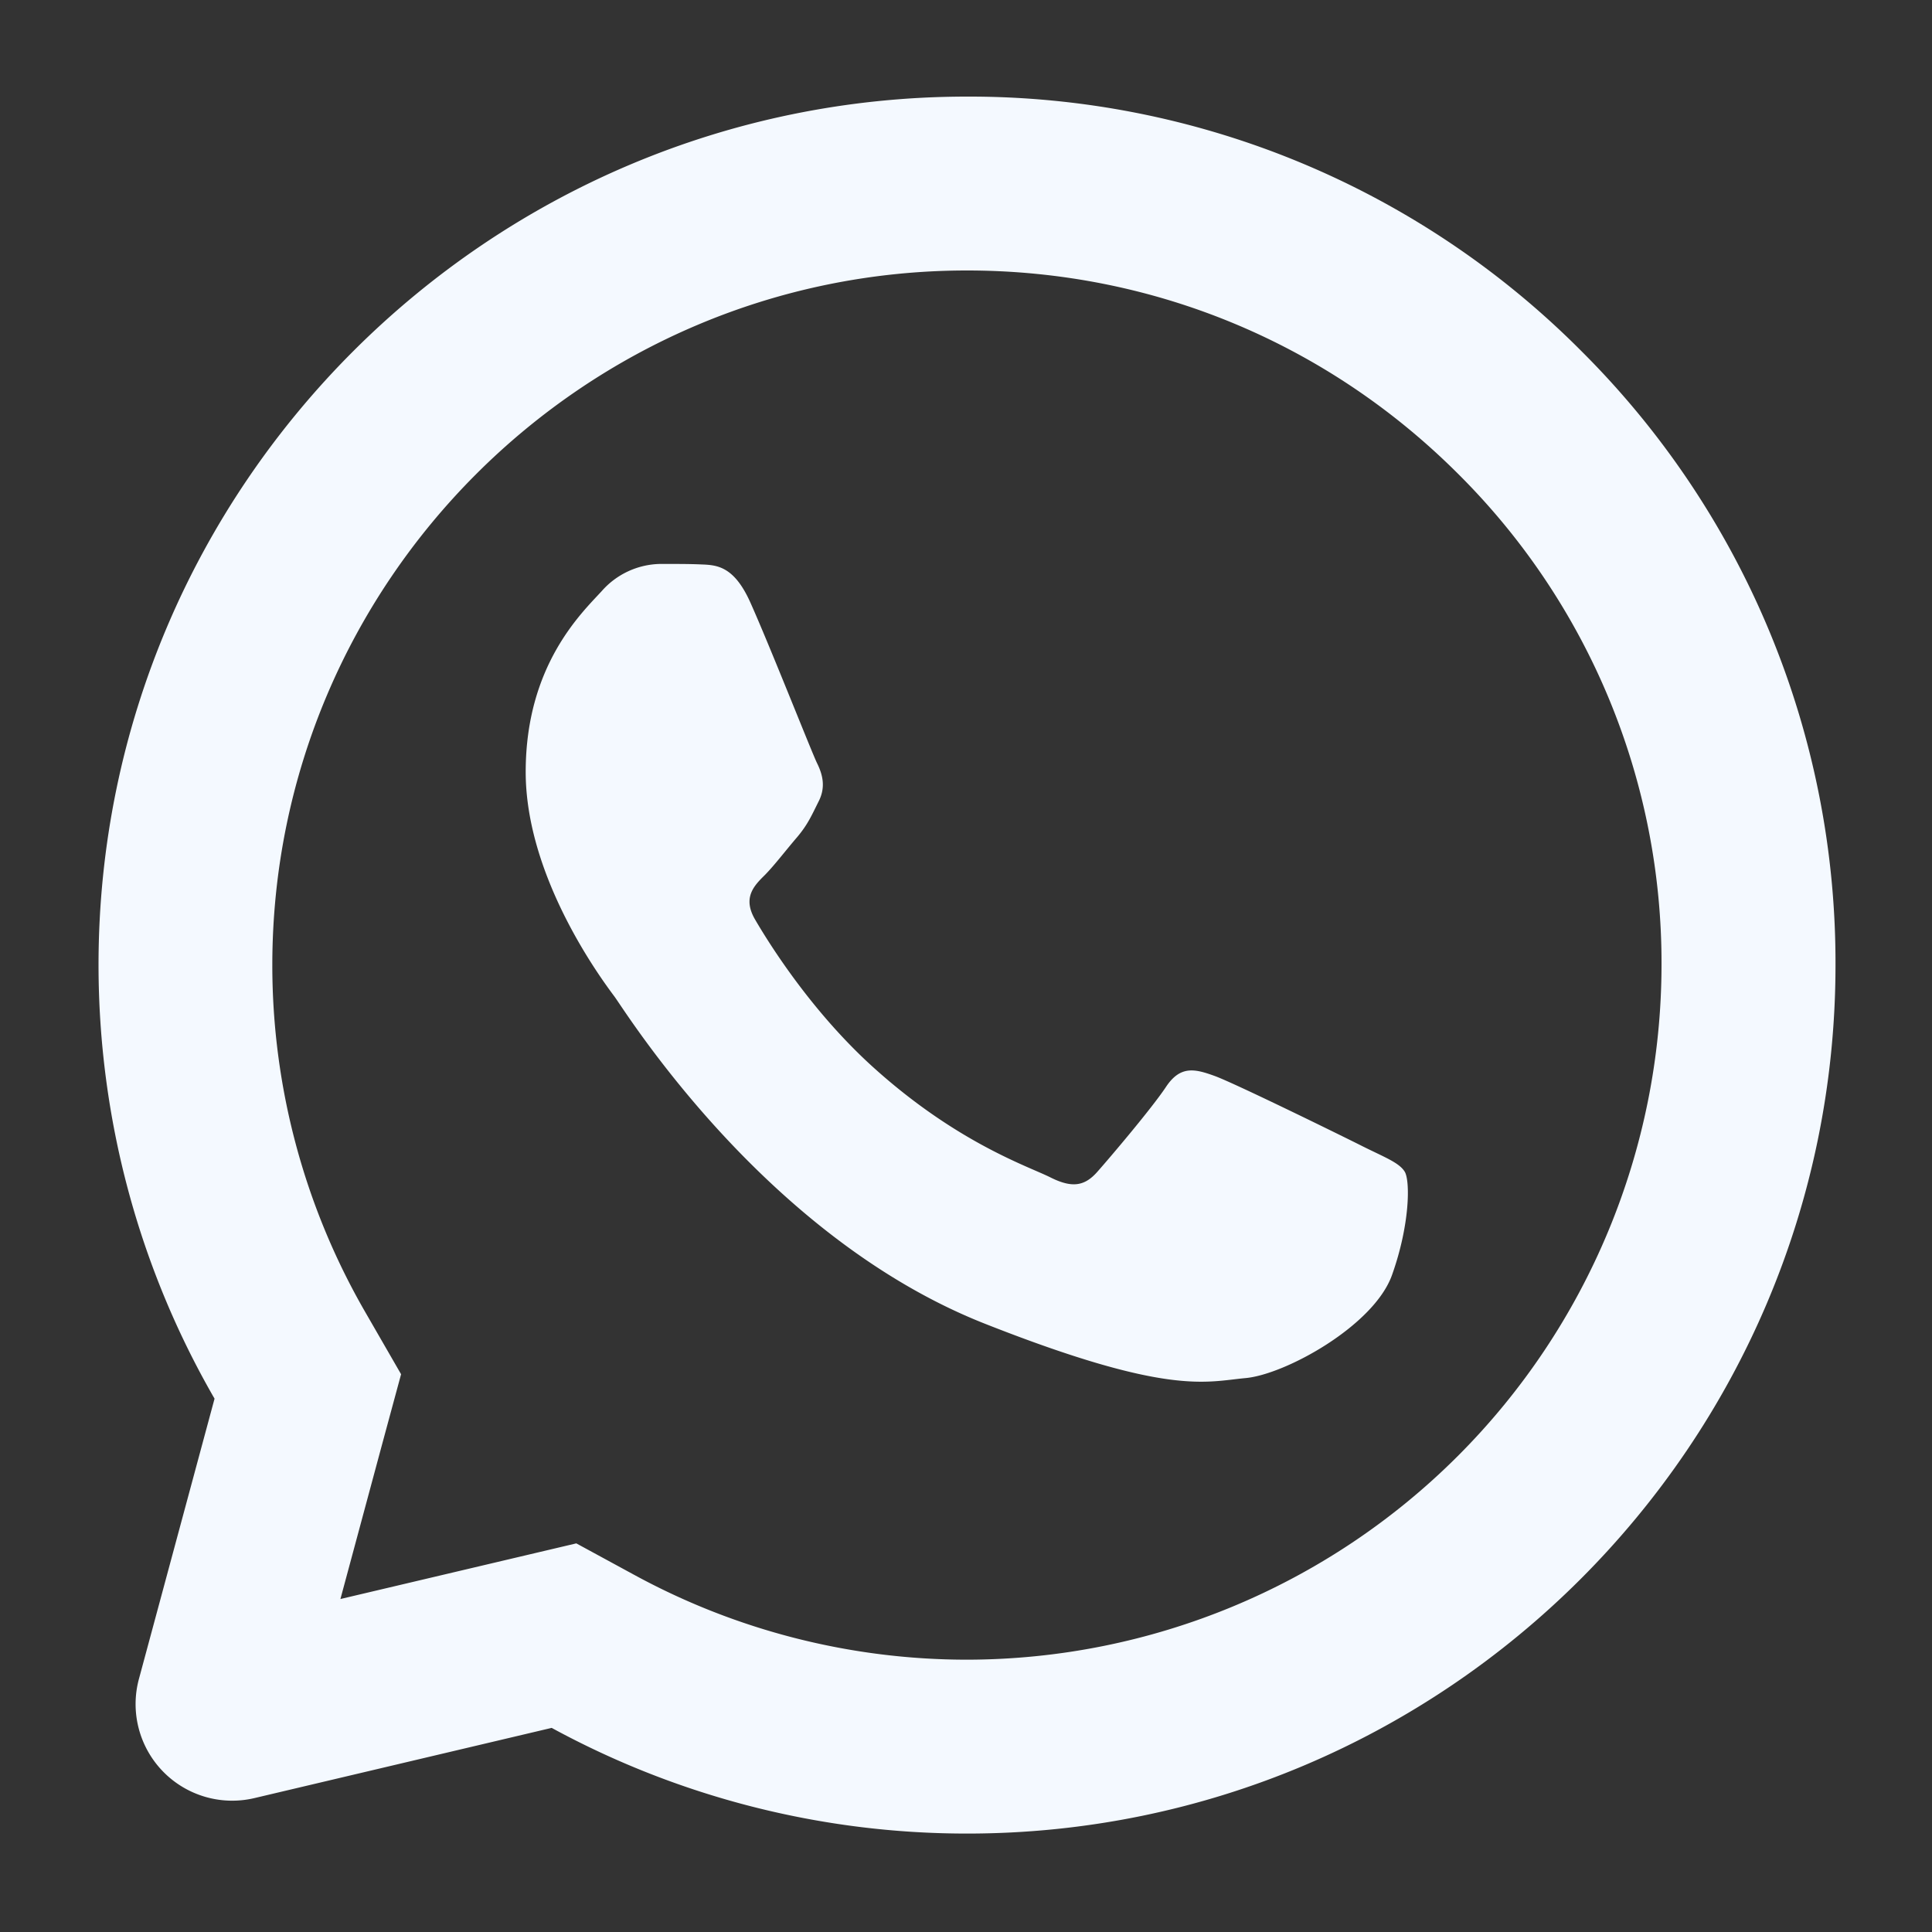 <svg width="20" height="20" fill="none" xmlns="http://www.w3.org/2000/svg"><rect width="100%" height="100%" fill="#333333" stroke="none"/><path d="M10.011 1C5.056 1 1.021 5.03 1.02 9.986c0 1.584.414 3.13 1.201 4.493l-.783 2.902a1 1 0 0 0 1.195 1.233l3.078-.727a8.985 8.985 0 0 0 4.296 1.094h.004c4.955 0 8.987-4.032 8.99-8.986a8.93 8.93 0 0 0-2.63-6.36A8.932 8.932 0 0 0 10.011 1zm-.001 1.8c1.922 0 3.729.75 5.087 2.108A7.136 7.136 0 0 1 17.2 9.993a7.199 7.199 0 0 1-7.192 7.188 7.2 7.2 0 0 1-3.435-.874l-.607-.33-.67.158-1.772.418.433-1.607.195-.72-.373-.647a7.181 7.181 0 0 1-.96-3.593C2.822 6.024 6.048 2.8 10.01 2.8zM6.83 5.838a.825.825 0 0 0-.6.28c-.206.225-.788.768-.788 1.873s.806 2.173.918 2.324c.112.149 1.554 2.489 3.838 3.389 1.897.748 2.282.6 2.695.562.412-.037 1.33-.542 1.517-1.067.187-.524.188-.976.132-1.069-.056-.093-.206-.149-.431-.261-.224-.113-1.329-.655-1.535-.73-.206-.075-.357-.112-.506.113-.15.225-.579.73-.71.878-.132.15-.262.171-.487.058-.225-.113-.949-.35-1.807-1.116-.668-.595-1.119-1.329-1.25-1.554-.13-.224-.013-.347.1-.458.1-.101.223-.263.336-.394.111-.132.15-.225.225-.375.074-.149.036-.28-.02-.393-.055-.113-.492-1.222-.692-1.667-.169-.373-.346-.382-.507-.388-.13-.006-.28-.005-.429-.005z" fill="#F4F9FF"/></svg>